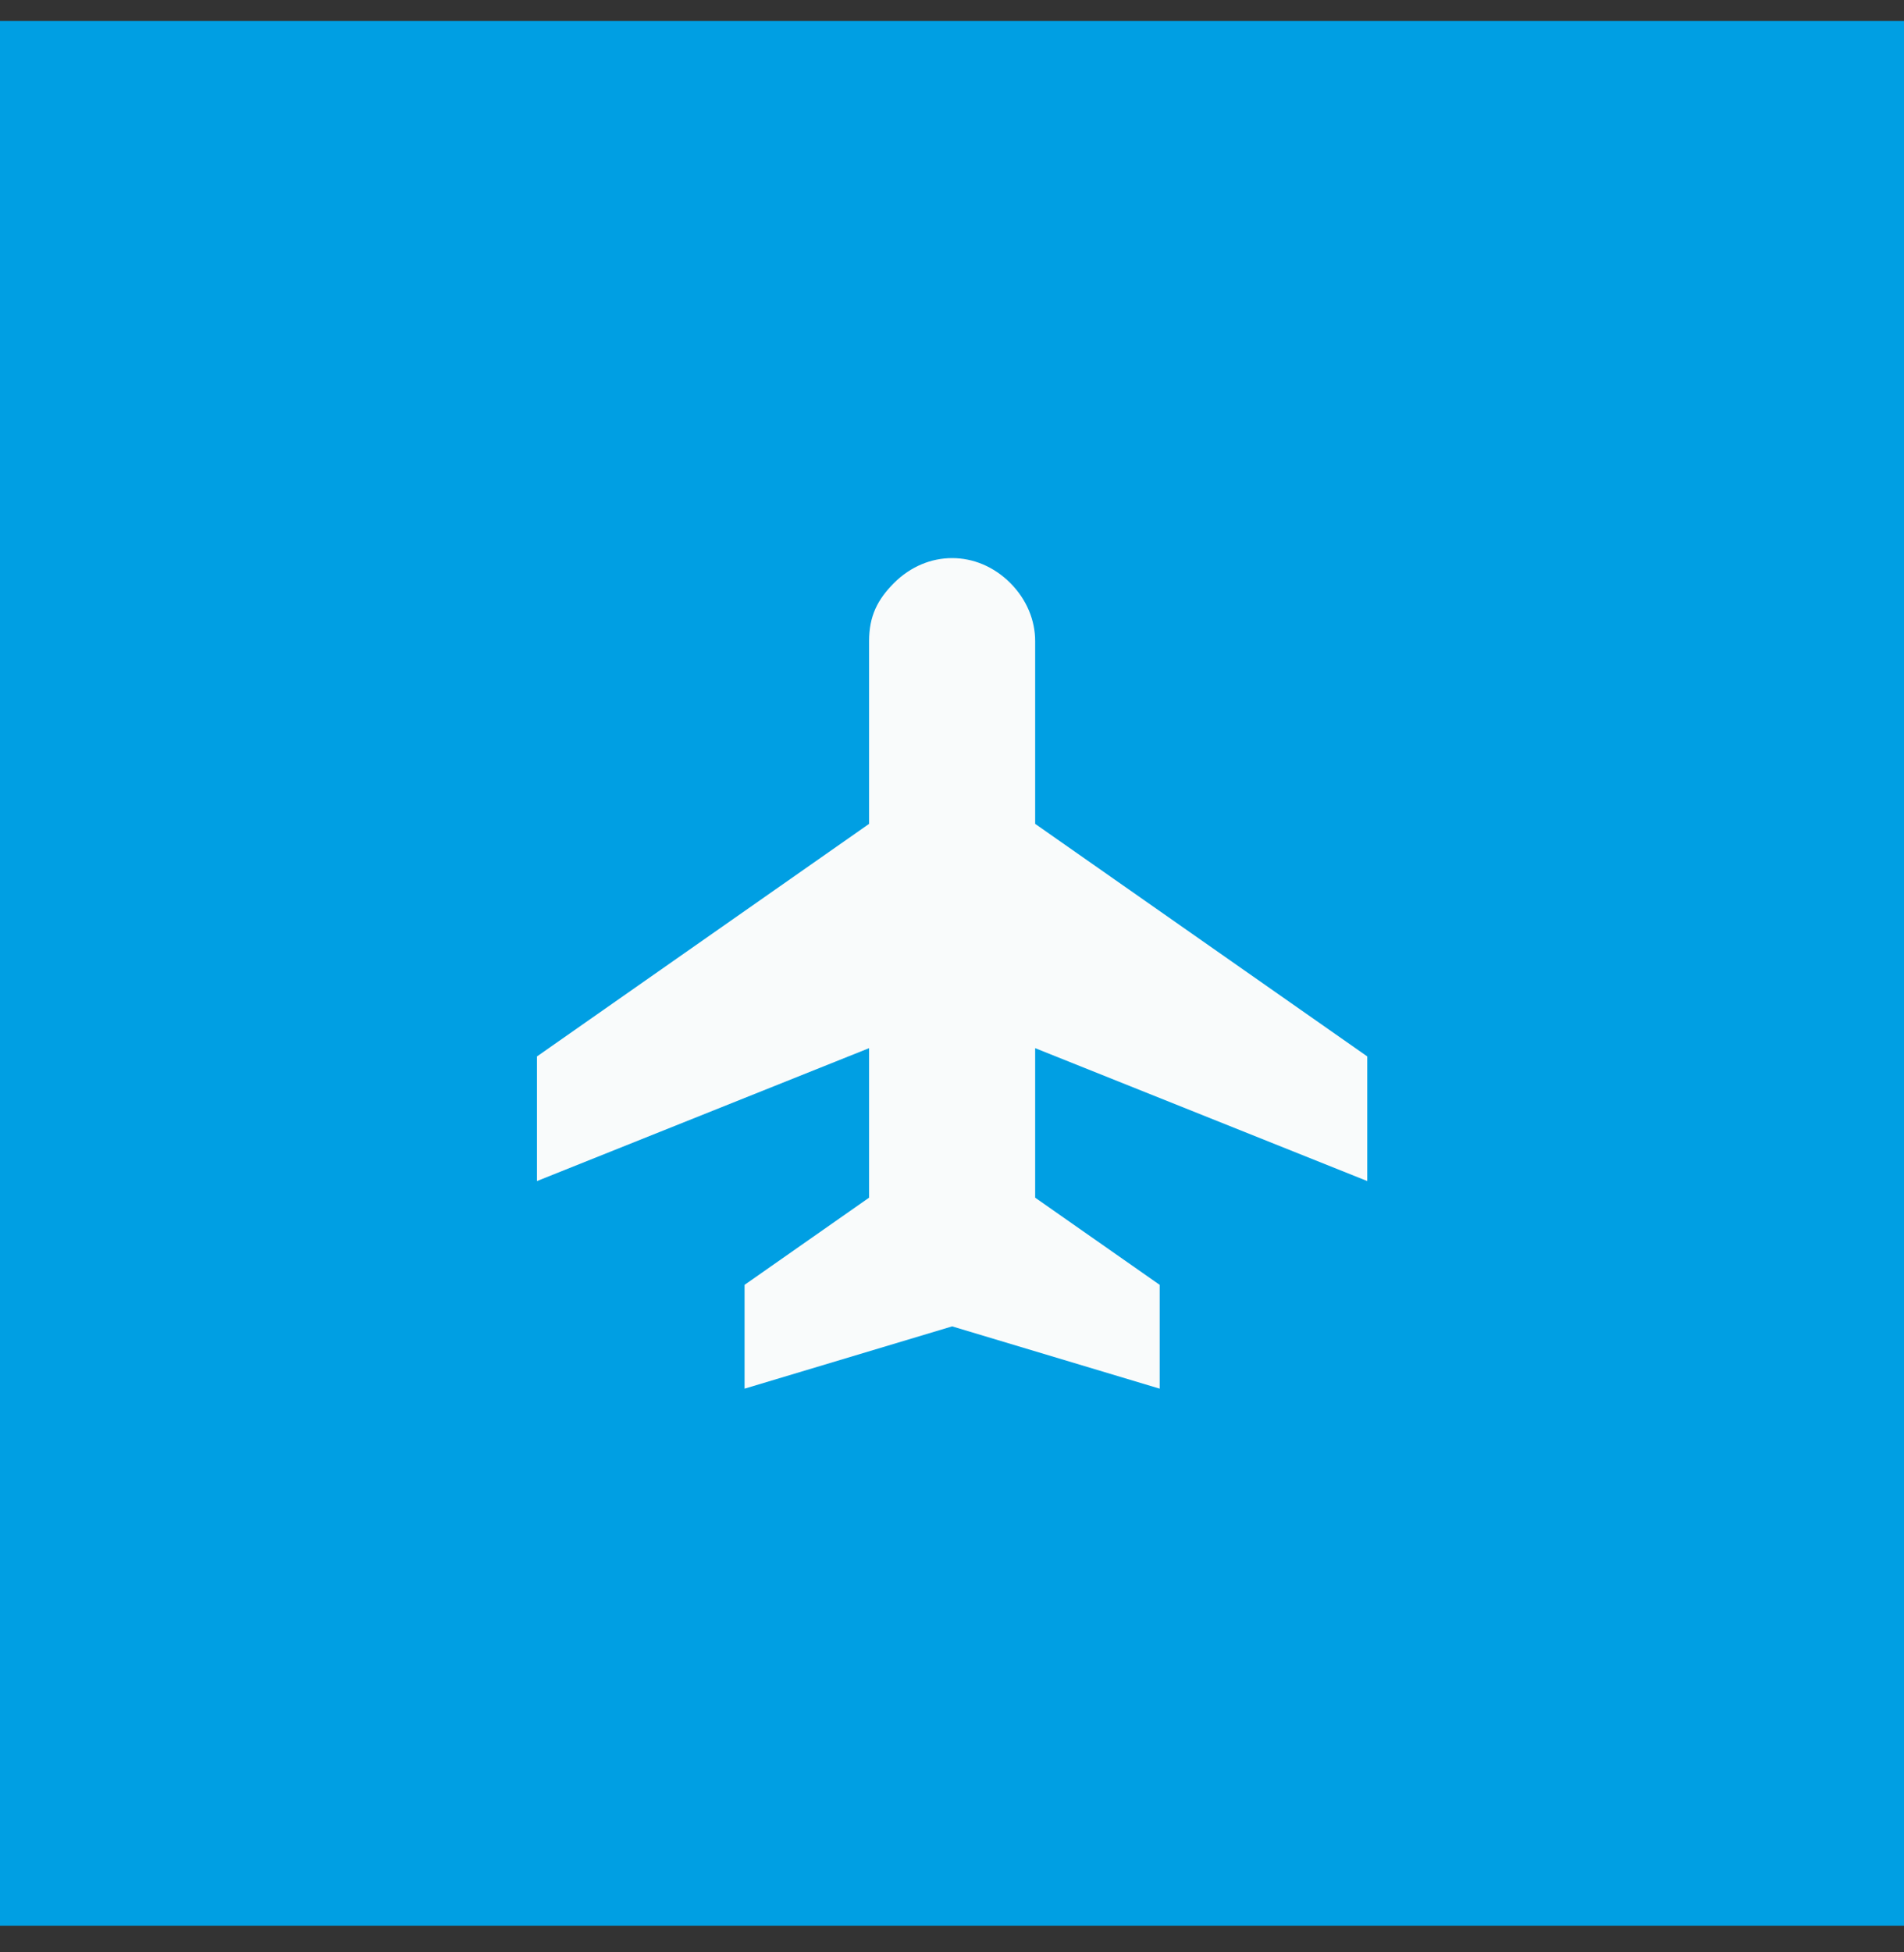 <svg width="40" height="41" viewBox="0 0 40 41" fill="none" xmlns="http://www.w3.org/2000/svg">
<rect x="0" y="0" width="40" height="41" fill="#333333" stroke="none"/>
<rect width="40" height="40" transform="translate(0 0.441)" fill="#009FE3"/>
<path d="M15.642 29.162V26.982L18.258 25.151V22.011L11.281 24.802V22.185L18.258 17.301V13.464C18.258 12.941 18.433 12.592 18.782 12.243C19.131 11.894 19.567 11.72 20.003 11.72C20.439 11.72 20.875 11.894 21.224 12.243C21.572 12.592 21.747 13.028 21.747 13.464V17.301L28.724 22.185V24.802L21.747 22.011V25.151L24.363 26.982V29.162L20.003 27.854L15.642 29.162Z" fill="#F9FBFB"/>
</svg>
